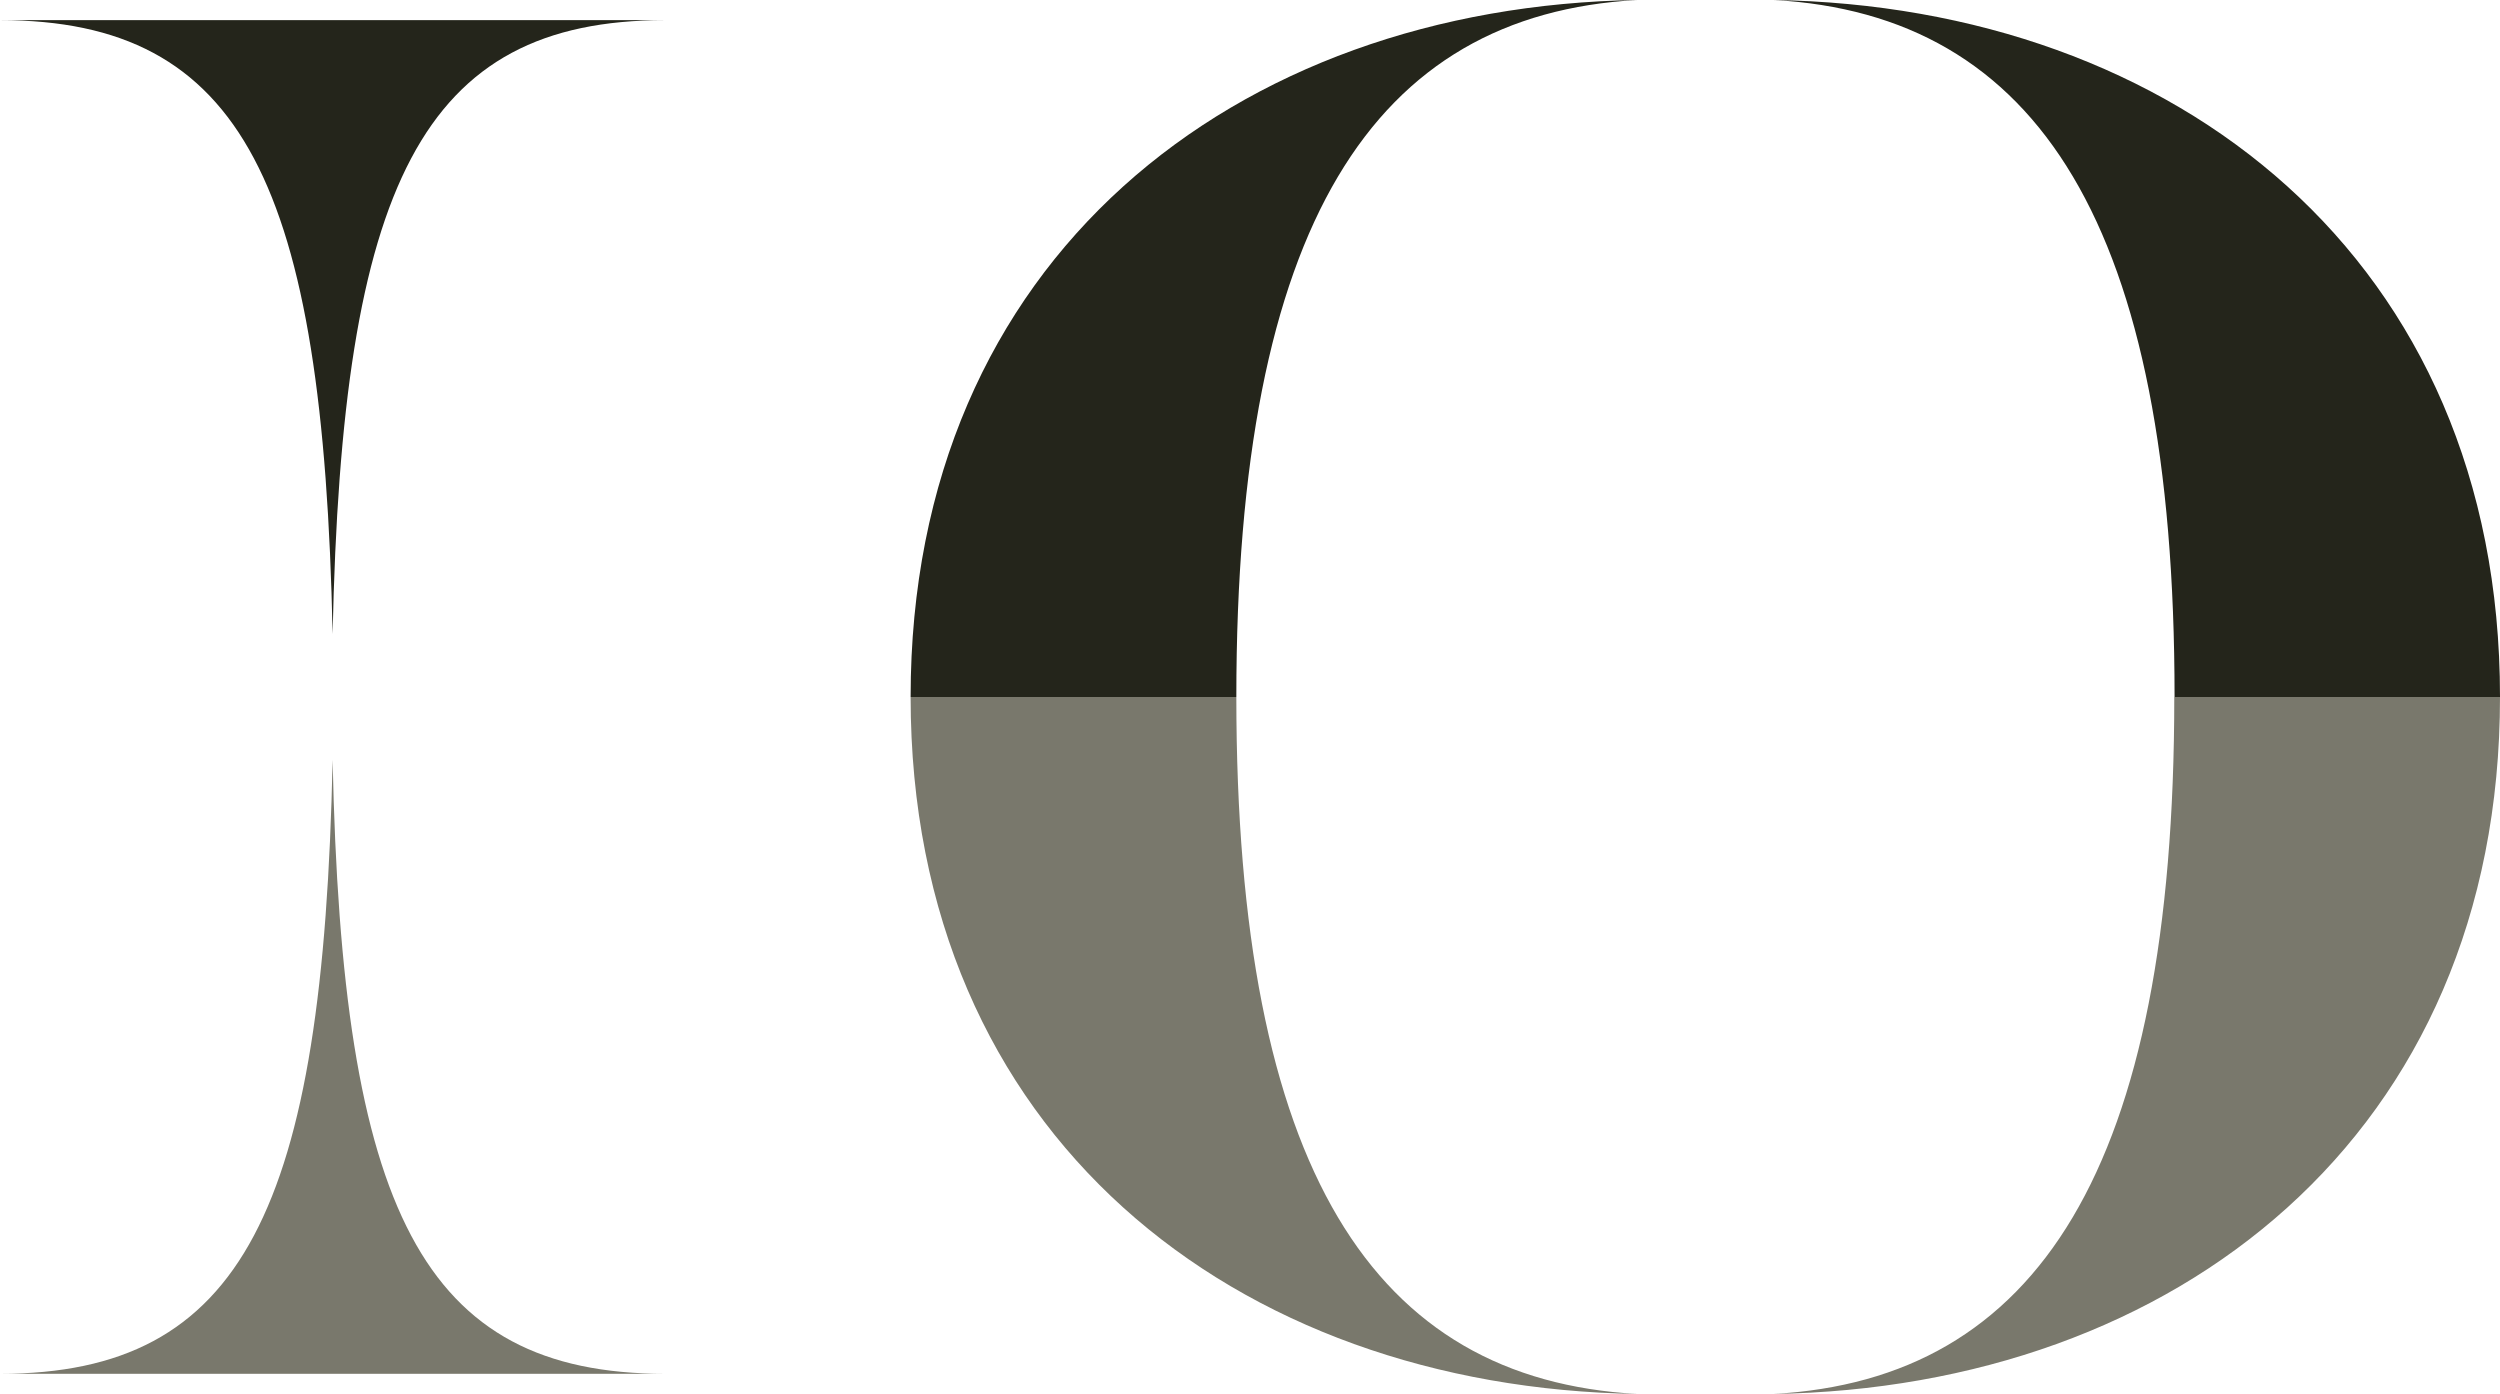 <?xml version="1.0" encoding="UTF-8"?><svg id="Ebene_2" xmlns="http://www.w3.org/2000/svg" xmlns:xlink="http://www.w3.org/1999/xlink" viewBox="0 0 90.57 50.5"><defs><style>.cls-1{fill:#24251b;}.cls-2{clip-path:url(#clippath-1);}.cls-3{clip-path:url(#clippath);}.cls-4{fill:none;}.cls-5{fill:#79786c;}</style><clipPath id="clippath"><rect class="cls-4" y="25.25" width="90.57" height="25.25"/></clipPath><clipPath id="clippath-1"><rect class="cls-4" width="90.57" height="25.25"/></clipPath></defs><g id="Ebene_1-2"><g><g id="Gruppe_8"><g class="cls-3"><g id="Gruppe_6"><path id="Pfad_9" class="cls-5" d="M12.05,49.77H0c8.81,0,11.71-5.95,12.05-22.24,.34,16.3,3.23,22.24,12.05,22.24H12.05Z"/><path id="Pfad_10" class="cls-5" d="M90.57,25.25c0,15.88-11.76,25.02-26.32,25.25,9.54-.53,14.52-8.11,14.52-25.25h11.8Z"/><path id="Pfad_11" class="cls-5" d="M32.99,25.25c0,15.88,11.76,25.02,26.32,25.25-9.54-.53-14.52-8.11-14.52-25.25h-11.8Z"/></g></g></g><g id="Gruppe_9"><g class="cls-2"><g id="Gruppe_6-2"><path id="Pfad_9-2" class="cls-1" d="M12.05,.73H0C8.81,.73,11.71,6.68,12.05,22.97,12.39,6.68,15.28,.73,24.09,.73H12.05Z"/><path id="Pfad_10-2" class="cls-1" d="M90.57,25.25C90.57,9.37,78.81,.23,64.26,0c9.54,.53,14.52,8.11,14.52,25.25h11.8Z"/><path id="Pfad_11-2" class="cls-1" d="M32.99,25.25C32.99,9.37,44.75,.23,59.31,0c-9.54,.53-14.52,8.11-14.52,25.25h-11.8Z"/></g></g></g></g></g></svg>